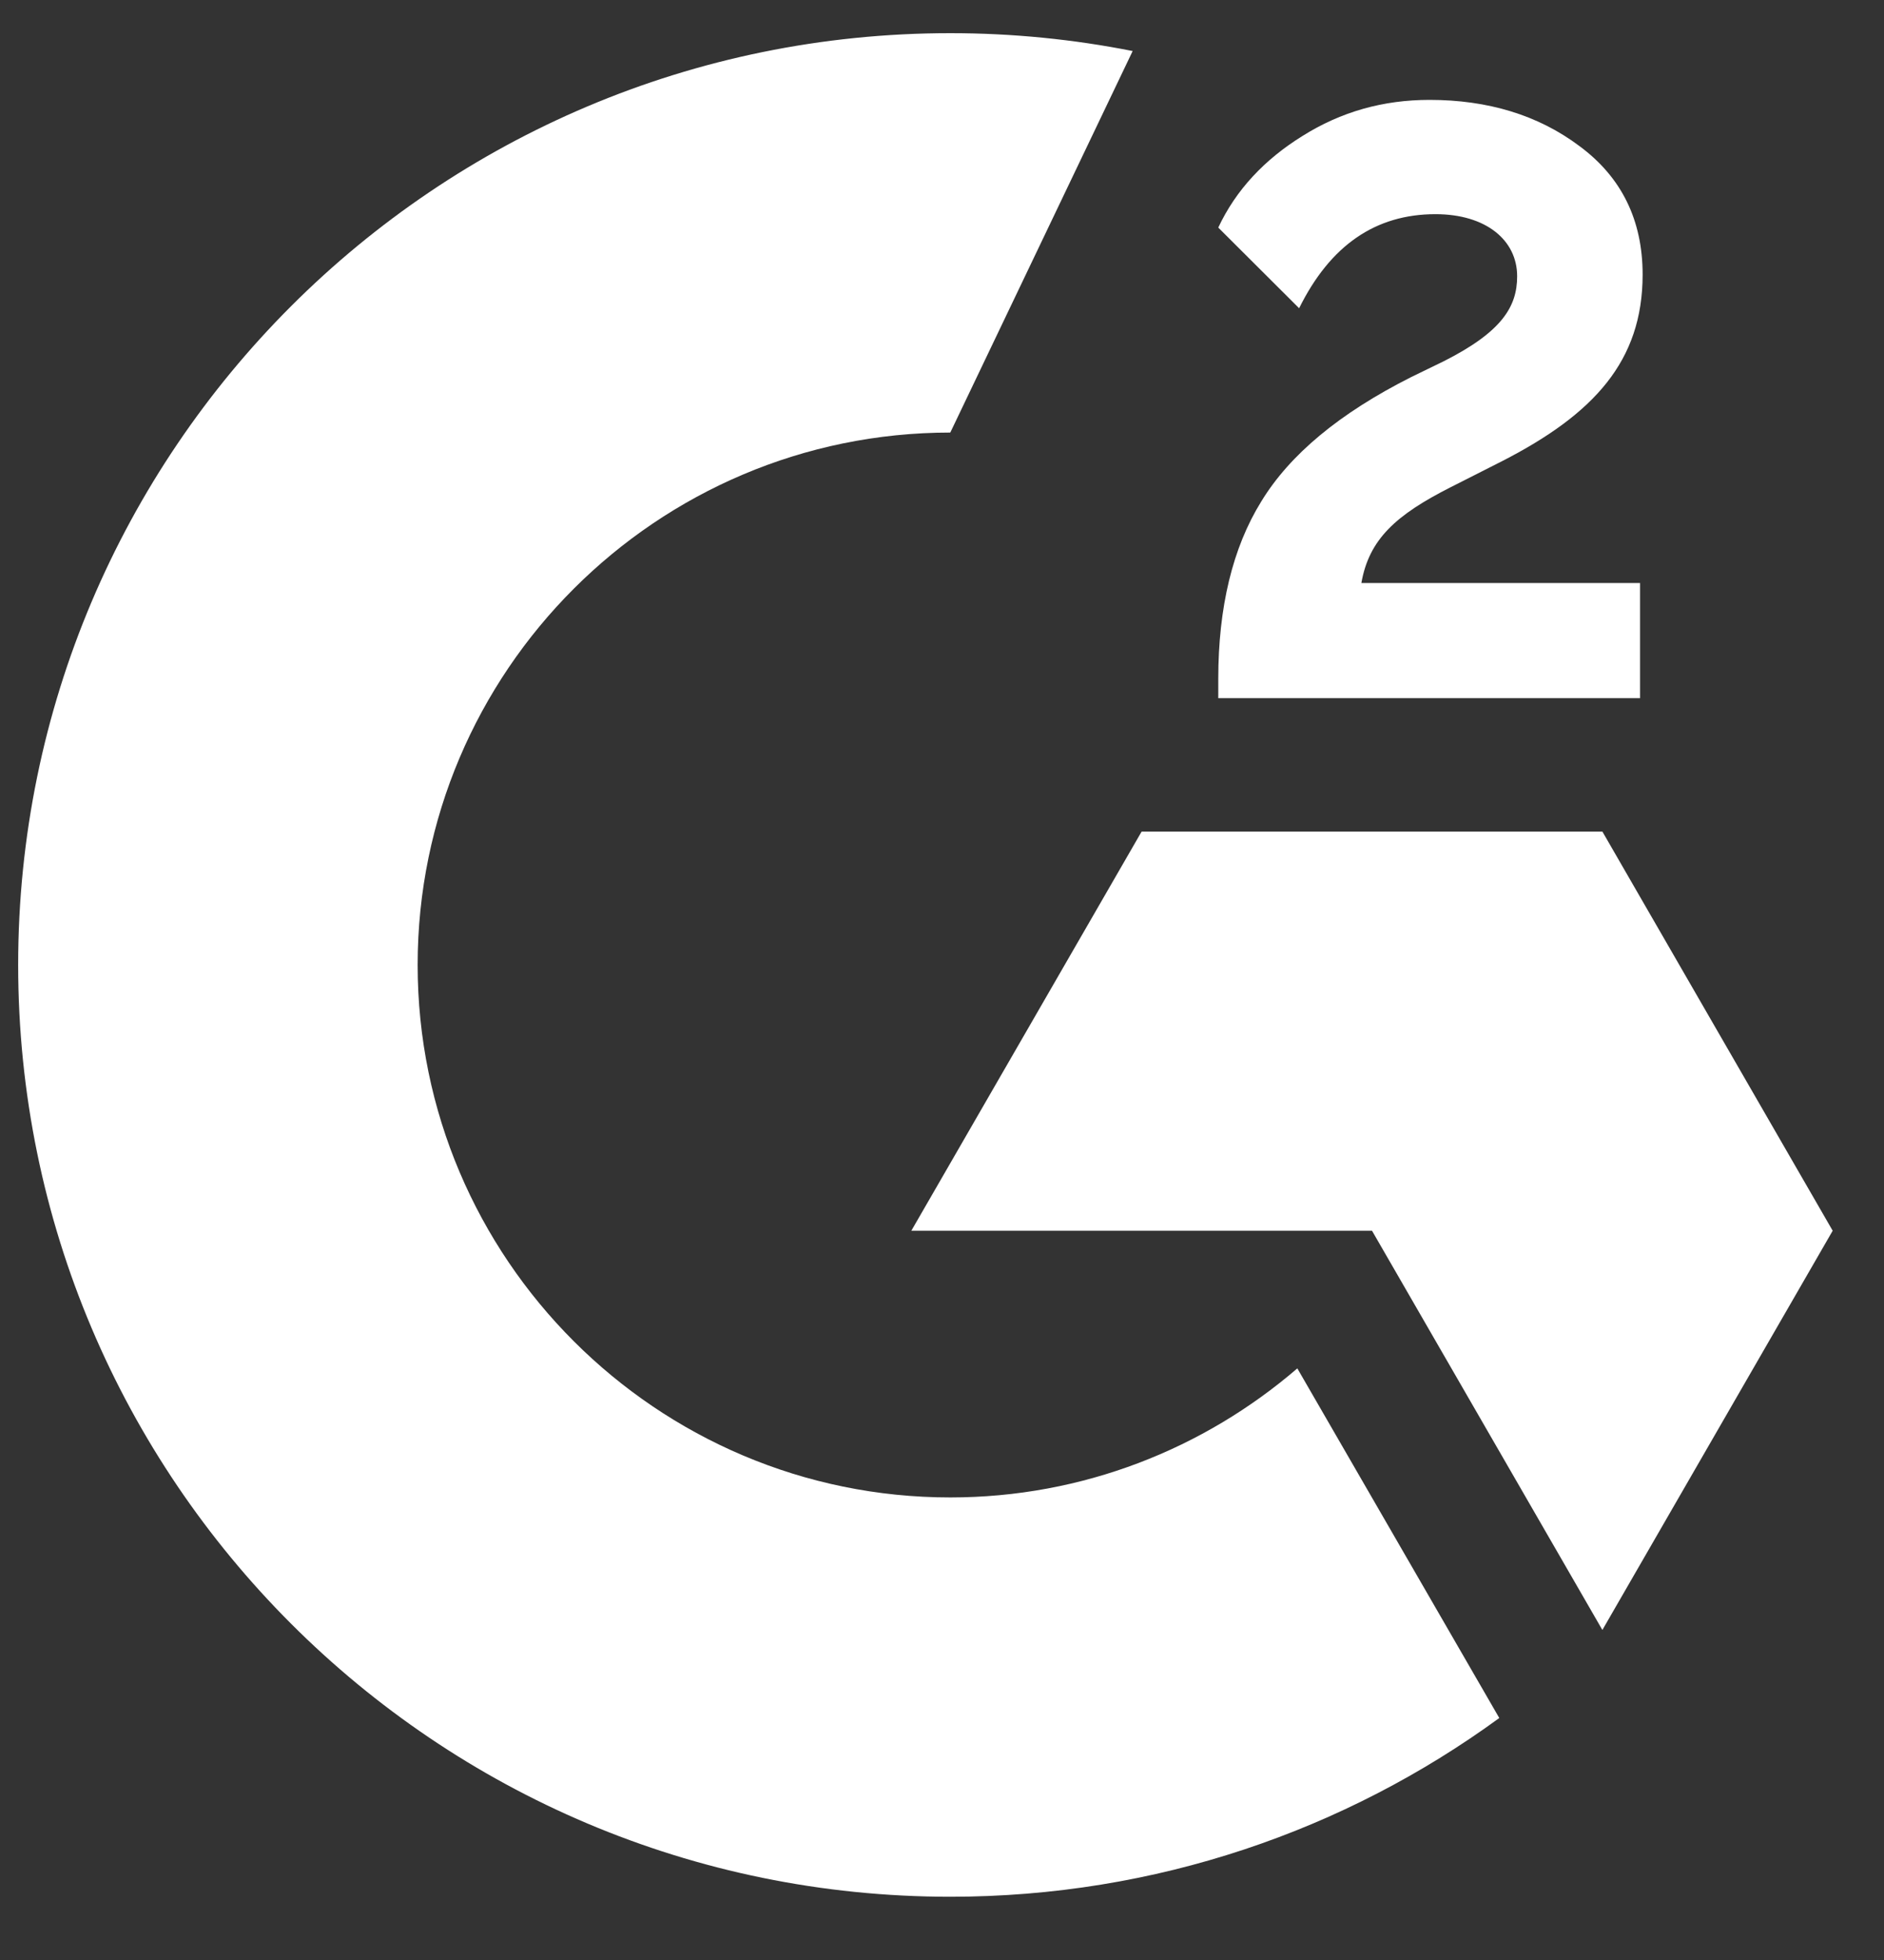 <svg width="25" height="26" viewBox="0 0 25 26" fill="none" xmlns="http://www.w3.org/2000/svg">
<rect x="0" y="0" width="25" height="26" fill="#333333" stroke="none"/>
<mask id="mask0_3765_3659" style="mask-type:luminance" maskUnits="userSpaceOnUse" x="-10" y="-9" width="45" height="44">
<path d="M34.024 -8.837H-9.251V34.438H34.024V-8.837Z" fill="white"/>
</mask>
<g mask="url(#mask0_3765_3659)">
<path fill-rule="evenodd" clip-rule="evenodd" d="M21.763 7.734H18.065C18.166 7.154 18.523 6.831 19.25 6.463L19.931 6.118C21.149 5.494 21.797 4.791 21.797 3.643C21.797 2.919 21.517 2.35 20.959 1.938C20.411 1.526 19.741 1.325 18.97 1.325C18.356 1.325 17.797 1.481 17.283 1.804C16.78 2.116 16.401 2.518 16.166 3.019L17.239 4.089C17.652 3.253 18.255 2.841 19.048 2.841C19.719 2.841 20.132 3.186 20.132 3.665C20.132 4.067 19.931 4.401 19.16 4.791L18.724 5.003C17.775 5.482 17.116 6.029 16.736 6.653C16.356 7.266 16.166 8.057 16.166 9.005V9.261H21.763V7.734Z" fill="white"/>
<path fill-rule="evenodd" clip-rule="evenodd" d="M21.263 11.031H15.149L12.093 16.326H18.206L21.263 21.622L24.319 16.326L21.263 11.031Z" fill="white"/>
<path fill-rule="evenodd" clip-rule="evenodd" d="M12.61 19.864C8.713 19.864 5.542 16.695 5.542 12.8C5.542 8.906 8.713 5.738 12.61 5.738L15.03 0.677C14.248 0.522 13.438 0.44 12.61 0.44C5.779 0.44 0.241 5.974 0.241 12.8C0.241 19.627 5.779 25.161 12.61 25.161C15.334 25.161 17.851 24.281 19.895 22.79L17.215 18.152C15.977 19.217 14.368 19.864 12.61 19.864Z" fill="white"/>
</g>
</svg>
